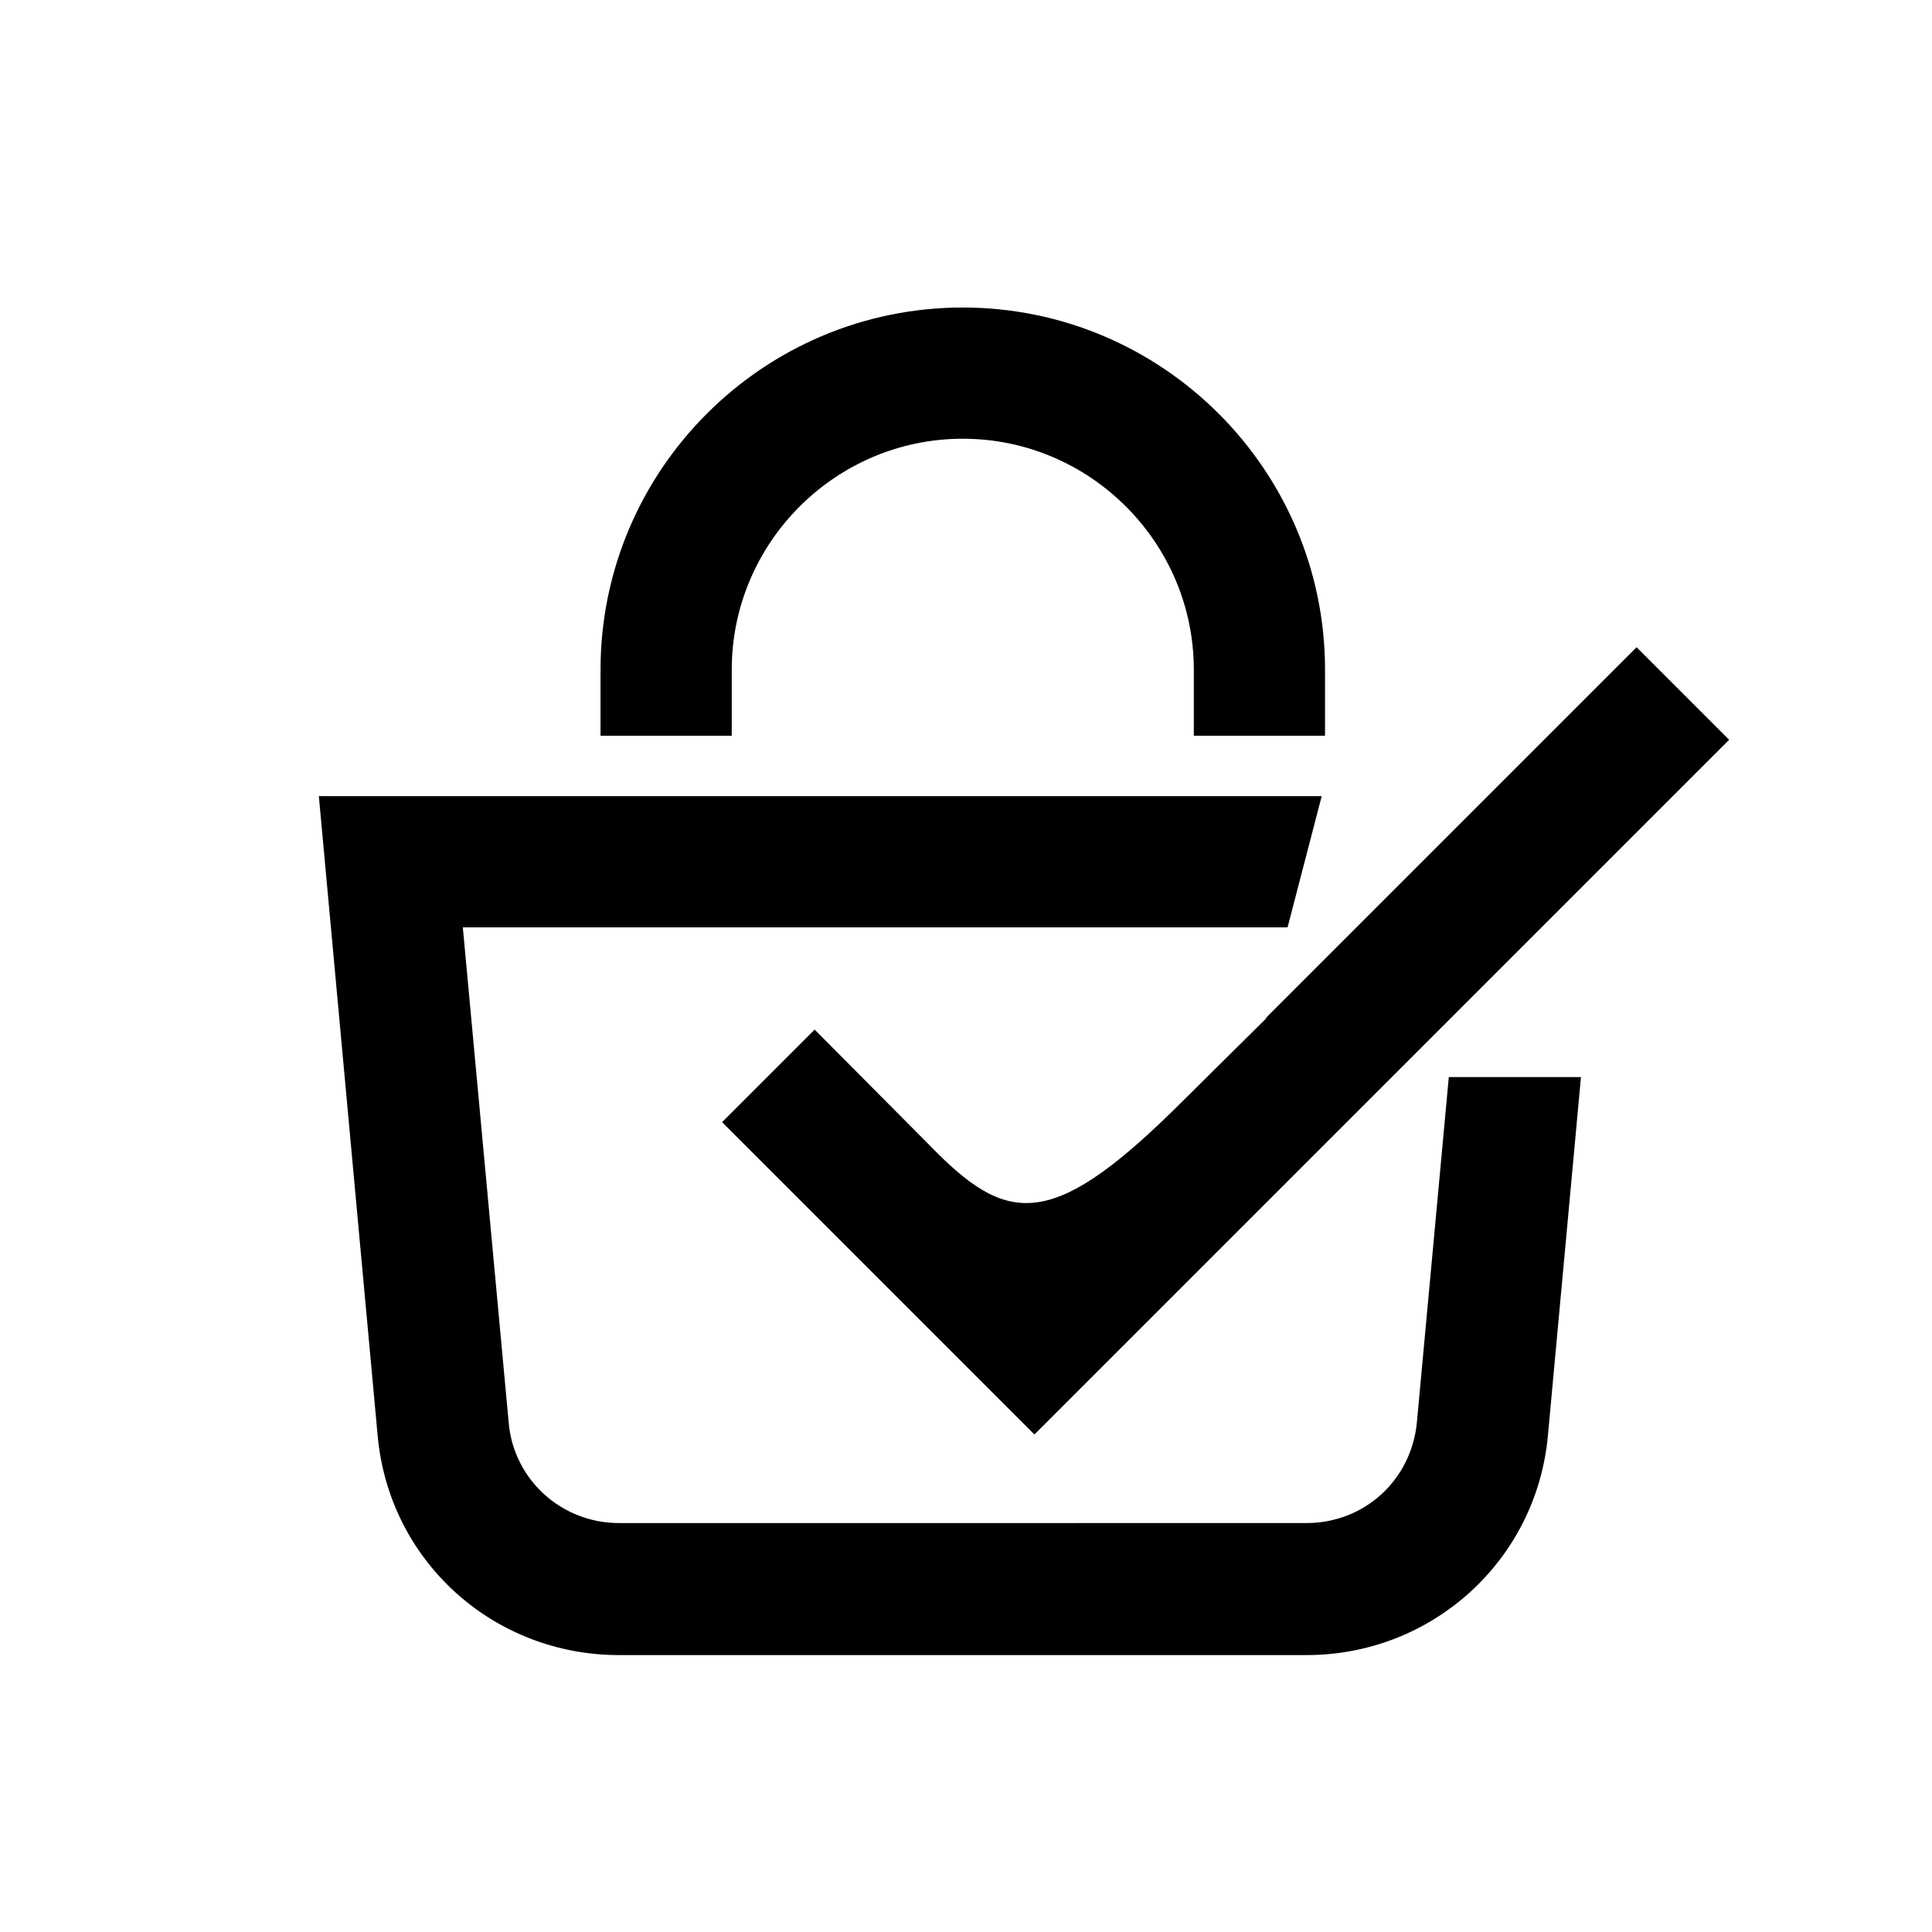 <?xml version="1.0" encoding="UTF-8"?>
<svg id="Layer_1" data-name="Layer 1" xmlns="http://www.w3.org/2000/svg" viewBox="0 0 24 24">
  <defs>
    <style>
      .cls-1 {
        stroke: #000;
        stroke-miterlimit: 10;
        stroke-width: .4px;
      }
    </style>
  </defs>
  <path class="cls-1" d="M17.8,17.69c-.08.82-.75,1.43-1.57,1.43H7.69c-.82,0-1.5-.62-1.57-1.43l-.59-6.37h10.31l.32-1.23H4.18l.71,7.72c.13,1.46,1.34,2.55,2.8,2.55h8.54c1.46,0,2.67-1.1,2.8-2.55l.39-4.23h-1.24l-.38,4.11Z"/>
  <path d="M15.73,12.65l-1.03,1.02h0c-1.57,1.57-2.14,1.57-3.06.65l-1.52-1.53-1.15,1.15,3.88,3.88,4.44-4.44,4.19-4.19-1.15-1.15-4.6,4.6Z"/>
  <path class="cls-1" d="M8.89,8.32c0-1.69,1.38-3.07,3.07-3.07s3.07,1.38,3.07,3.07v.62h1.23v-.62c0-2.37-1.93-4.3-4.3-4.3s-4.3,1.93-4.3,4.3v.62h1.23v-.62Z"/>
</svg>